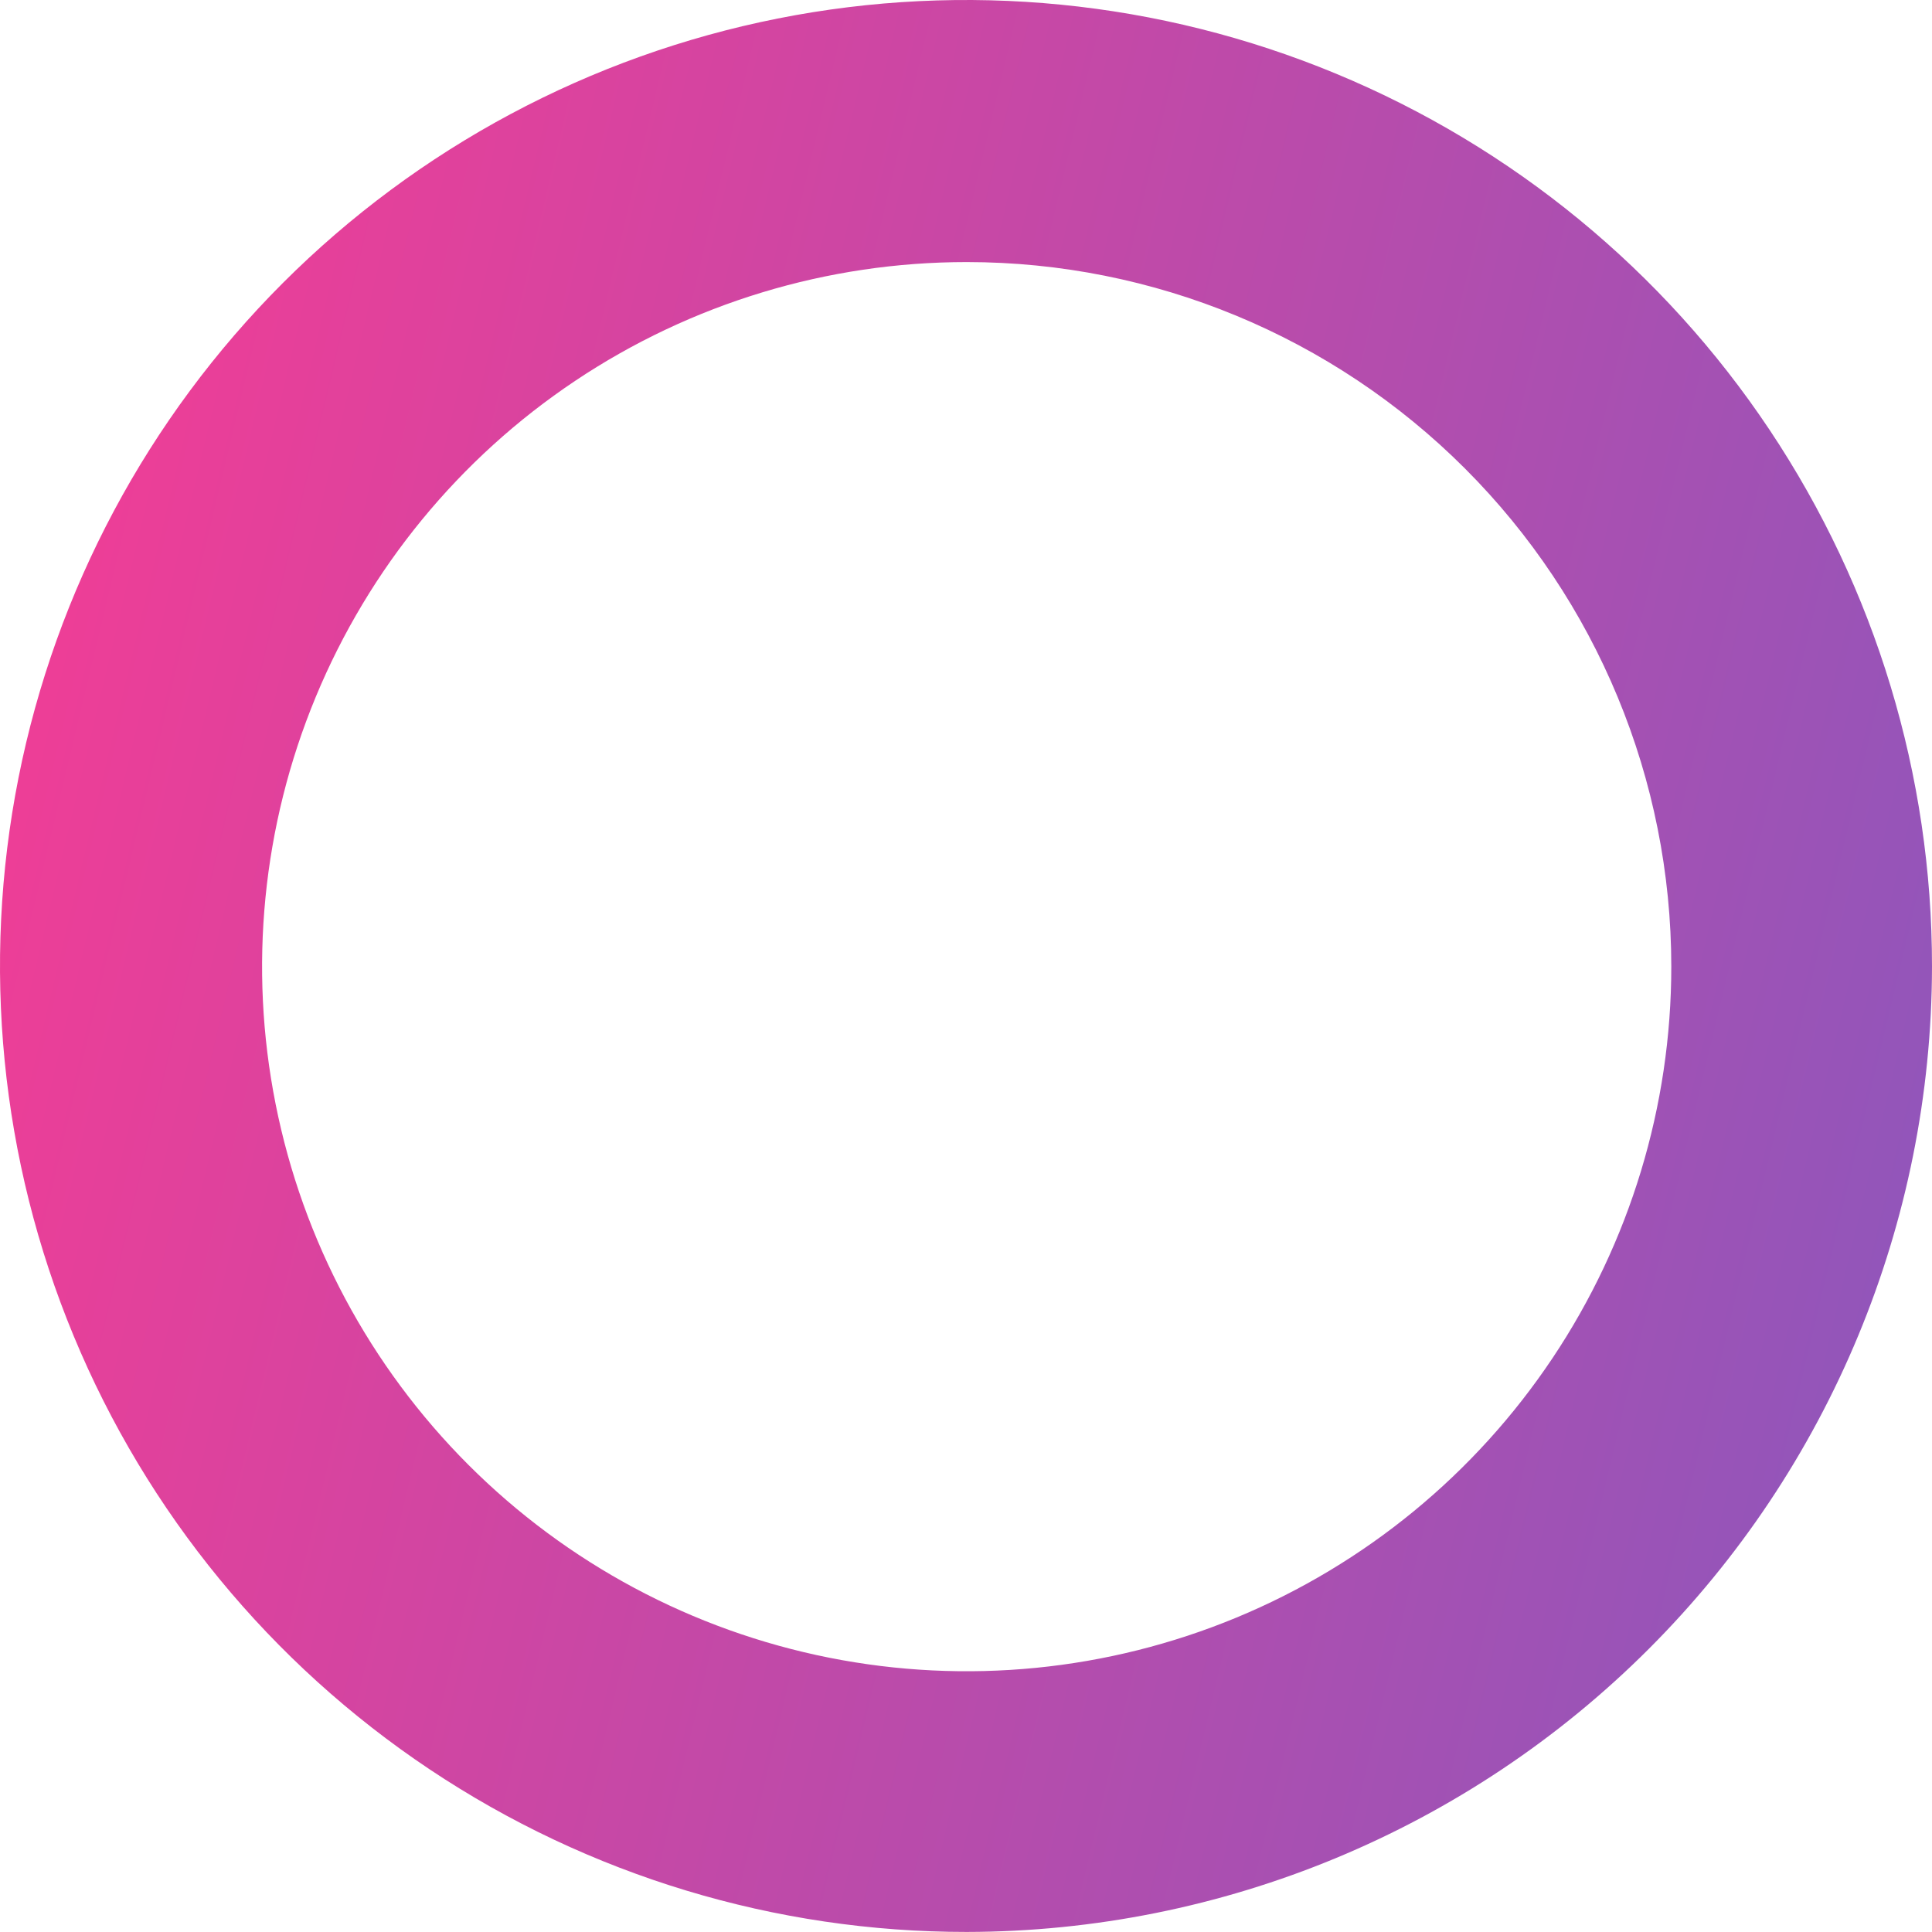 <?xml version="1.0" encoding="UTF-8"?> <svg xmlns="http://www.w3.org/2000/svg" width="68" height="68" viewBox="0 0 68 68" fill="none"> <path d="M34.024 67.998C27.297 68.003 20.721 66.012 15.126 62.278C9.531 58.544 5.169 53.235 2.593 47.021C0.016 40.808 -0.659 33.969 0.652 27.372C1.963 20.775 5.202 14.714 9.958 9.958C14.715 5.202 20.775 1.963 27.373 0.652C33.971 -0.659 40.809 0.016 47.023 2.593C53.236 5.169 58.546 9.53 62.28 15.125C66.014 20.72 68.005 27.297 68 34.023C67.987 43.03 64.404 51.664 58.035 58.033C51.666 64.402 43.031 67.985 34.024 67.998ZM34.024 9.224C29.119 9.224 24.325 10.678 20.246 13.403C16.168 16.128 12.989 20.002 11.112 24.533C9.235 29.064 8.744 34.051 9.701 38.861C10.658 43.672 13.02 48.091 16.488 51.559C19.956 55.027 24.375 57.389 29.186 58.346C33.997 59.303 38.983 58.812 43.515 56.935C48.046 55.058 51.919 51.879 54.644 47.801C57.369 43.723 58.824 38.928 58.824 34.023C58.824 27.446 56.211 21.138 51.56 16.488C46.909 11.837 40.602 9.224 34.024 9.224Z" fill="url(#paint0_linear_8_881)"></path> <defs> <linearGradient id="paint0_linear_8_881" x1="2.399" y1="-4.644" x2="121.968" y2="23.939" gradientUnits="userSpaceOnUse"> <stop stop-color="#F53C94"></stop> <stop offset="1" stop-color="#5166D3"></stop> </linearGradient> </defs> </svg> 